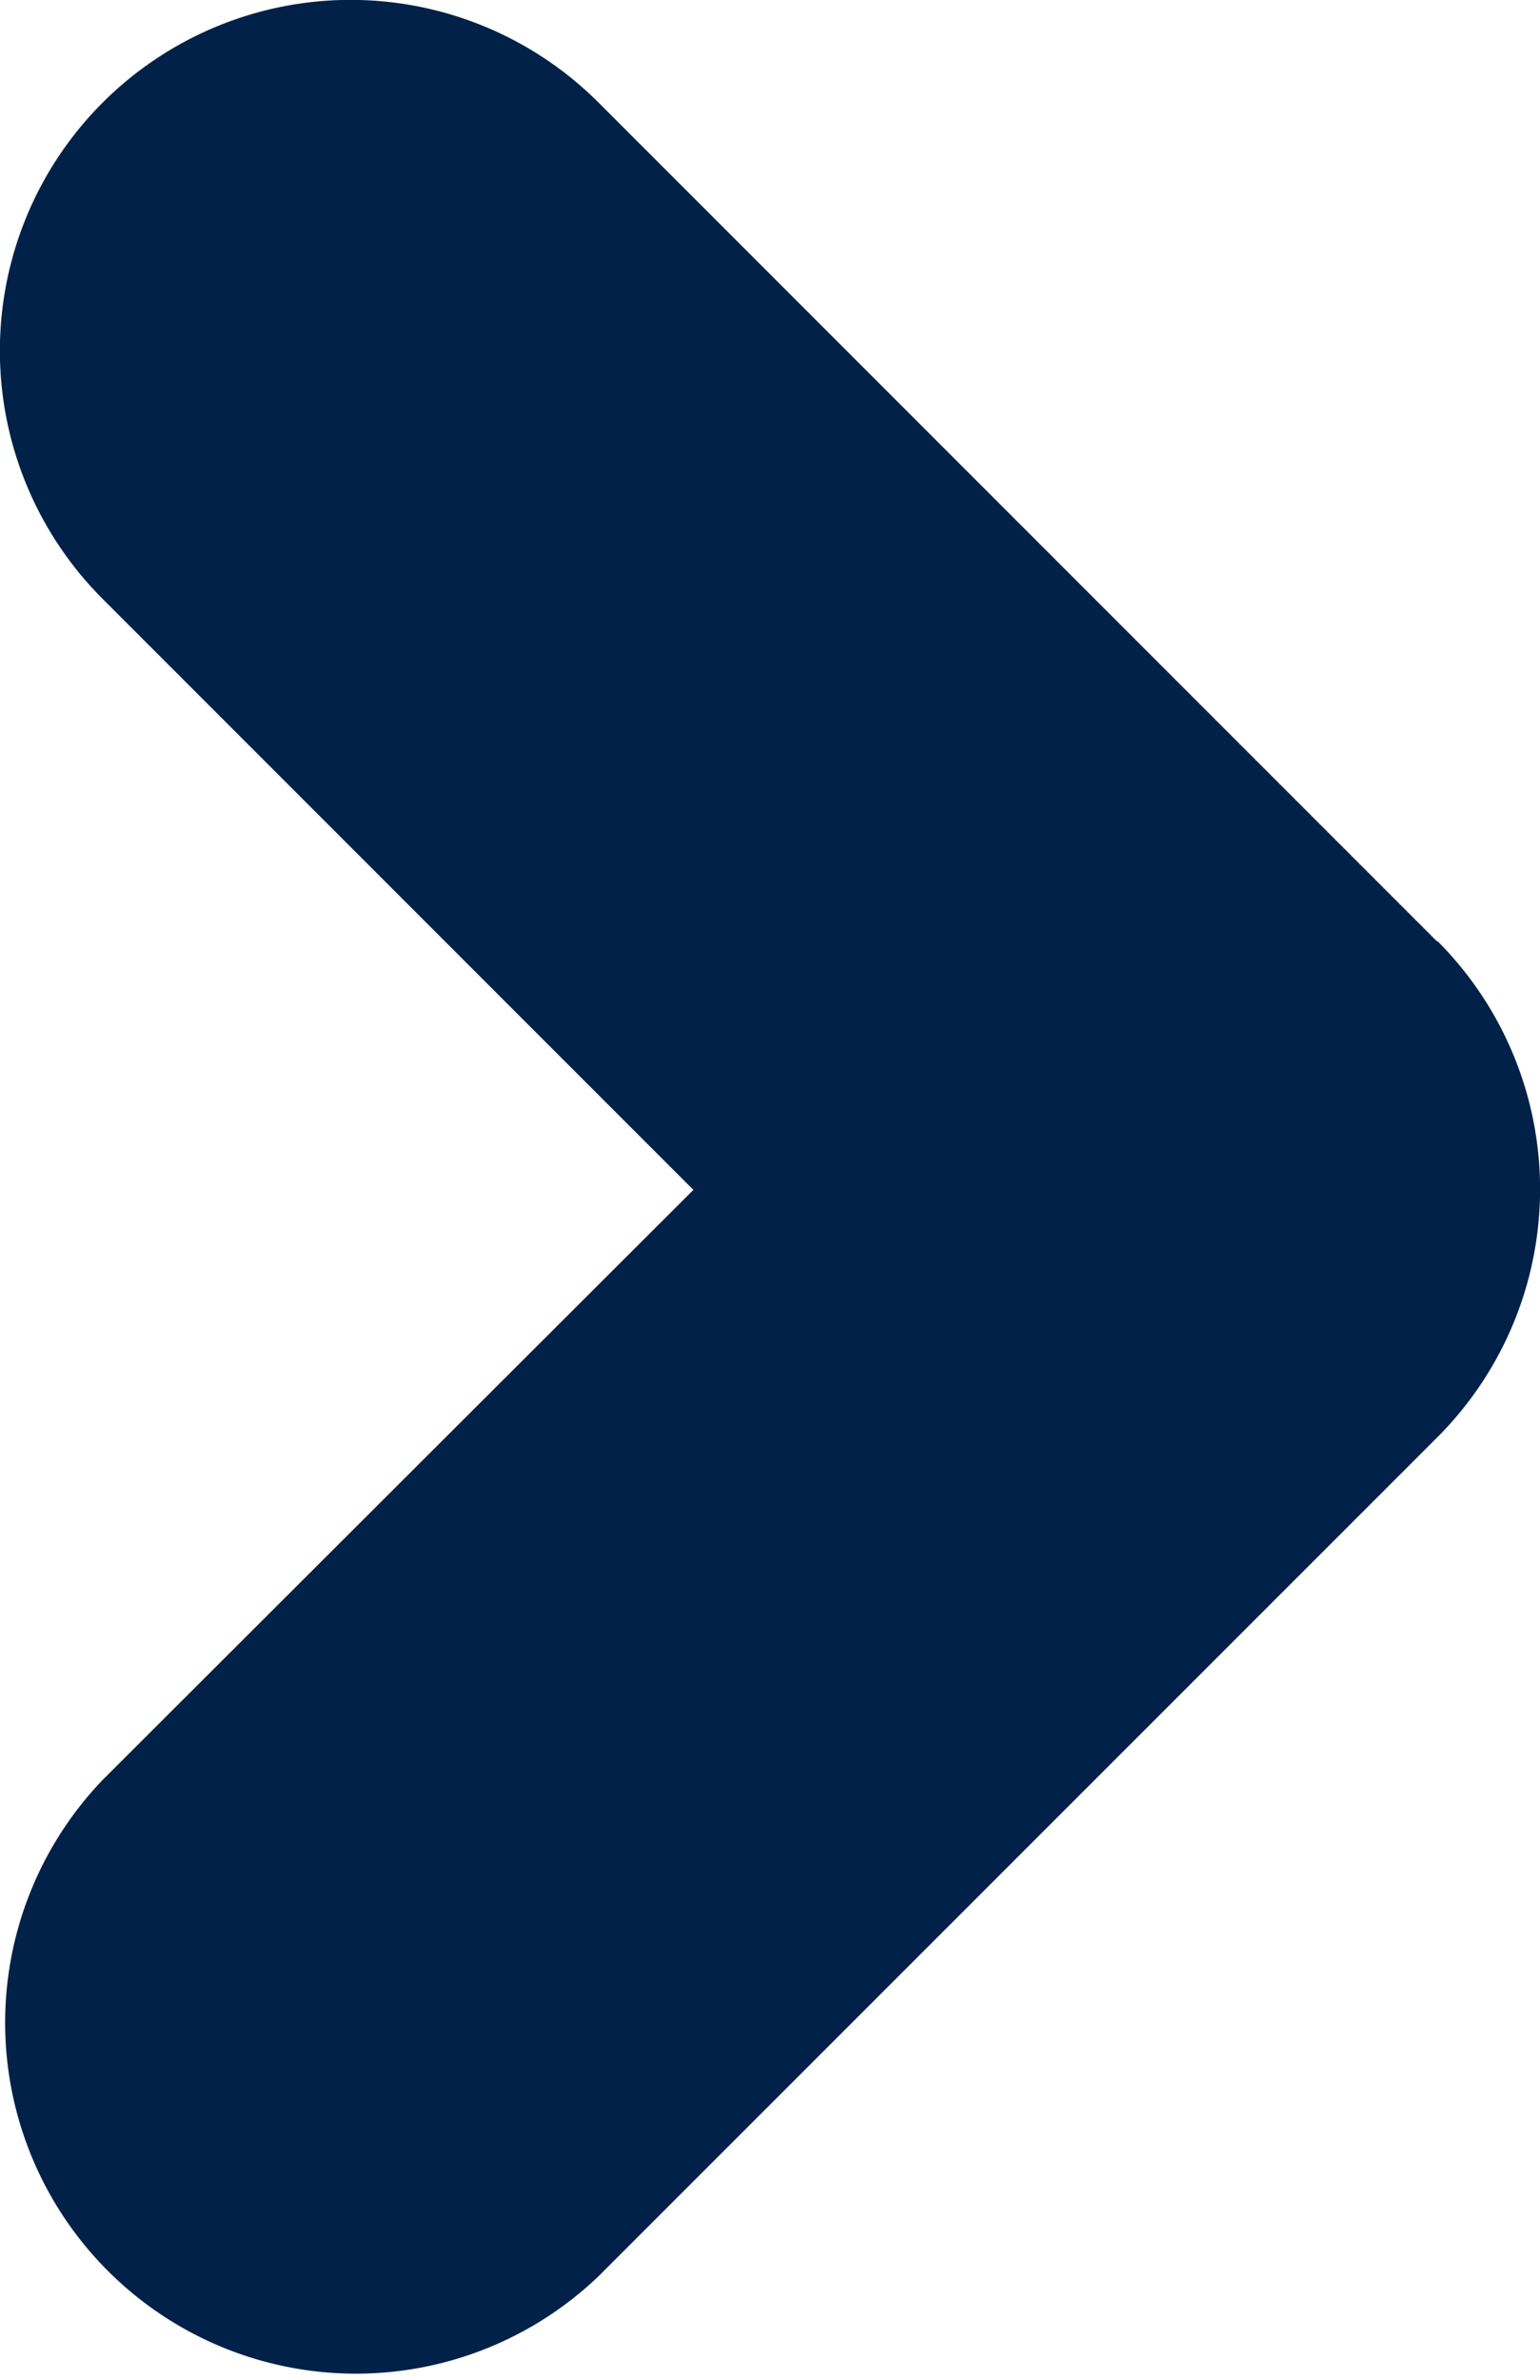 <svg xmlns="http://www.w3.org/2000/svg" width="8.029" height="12.402" viewBox="0 0 8.029 12.402">
  <g id="sipky" transform="translate(323 -1123.824)">
    <path id="Path_885" data-name="Path 885" d="M7.494,213.732l-4.373-4.373a1.828,1.828,0,0,0-2.586,2.586l3.08,3.08L.535,218.1a1.829,1.829,0,0,0,2.586,2.586l4.373-4.372a1.829,1.829,0,0,0,0-2.586Z" transform="translate(-323 915)" fill="#012148"/>
  </g>
</svg>

